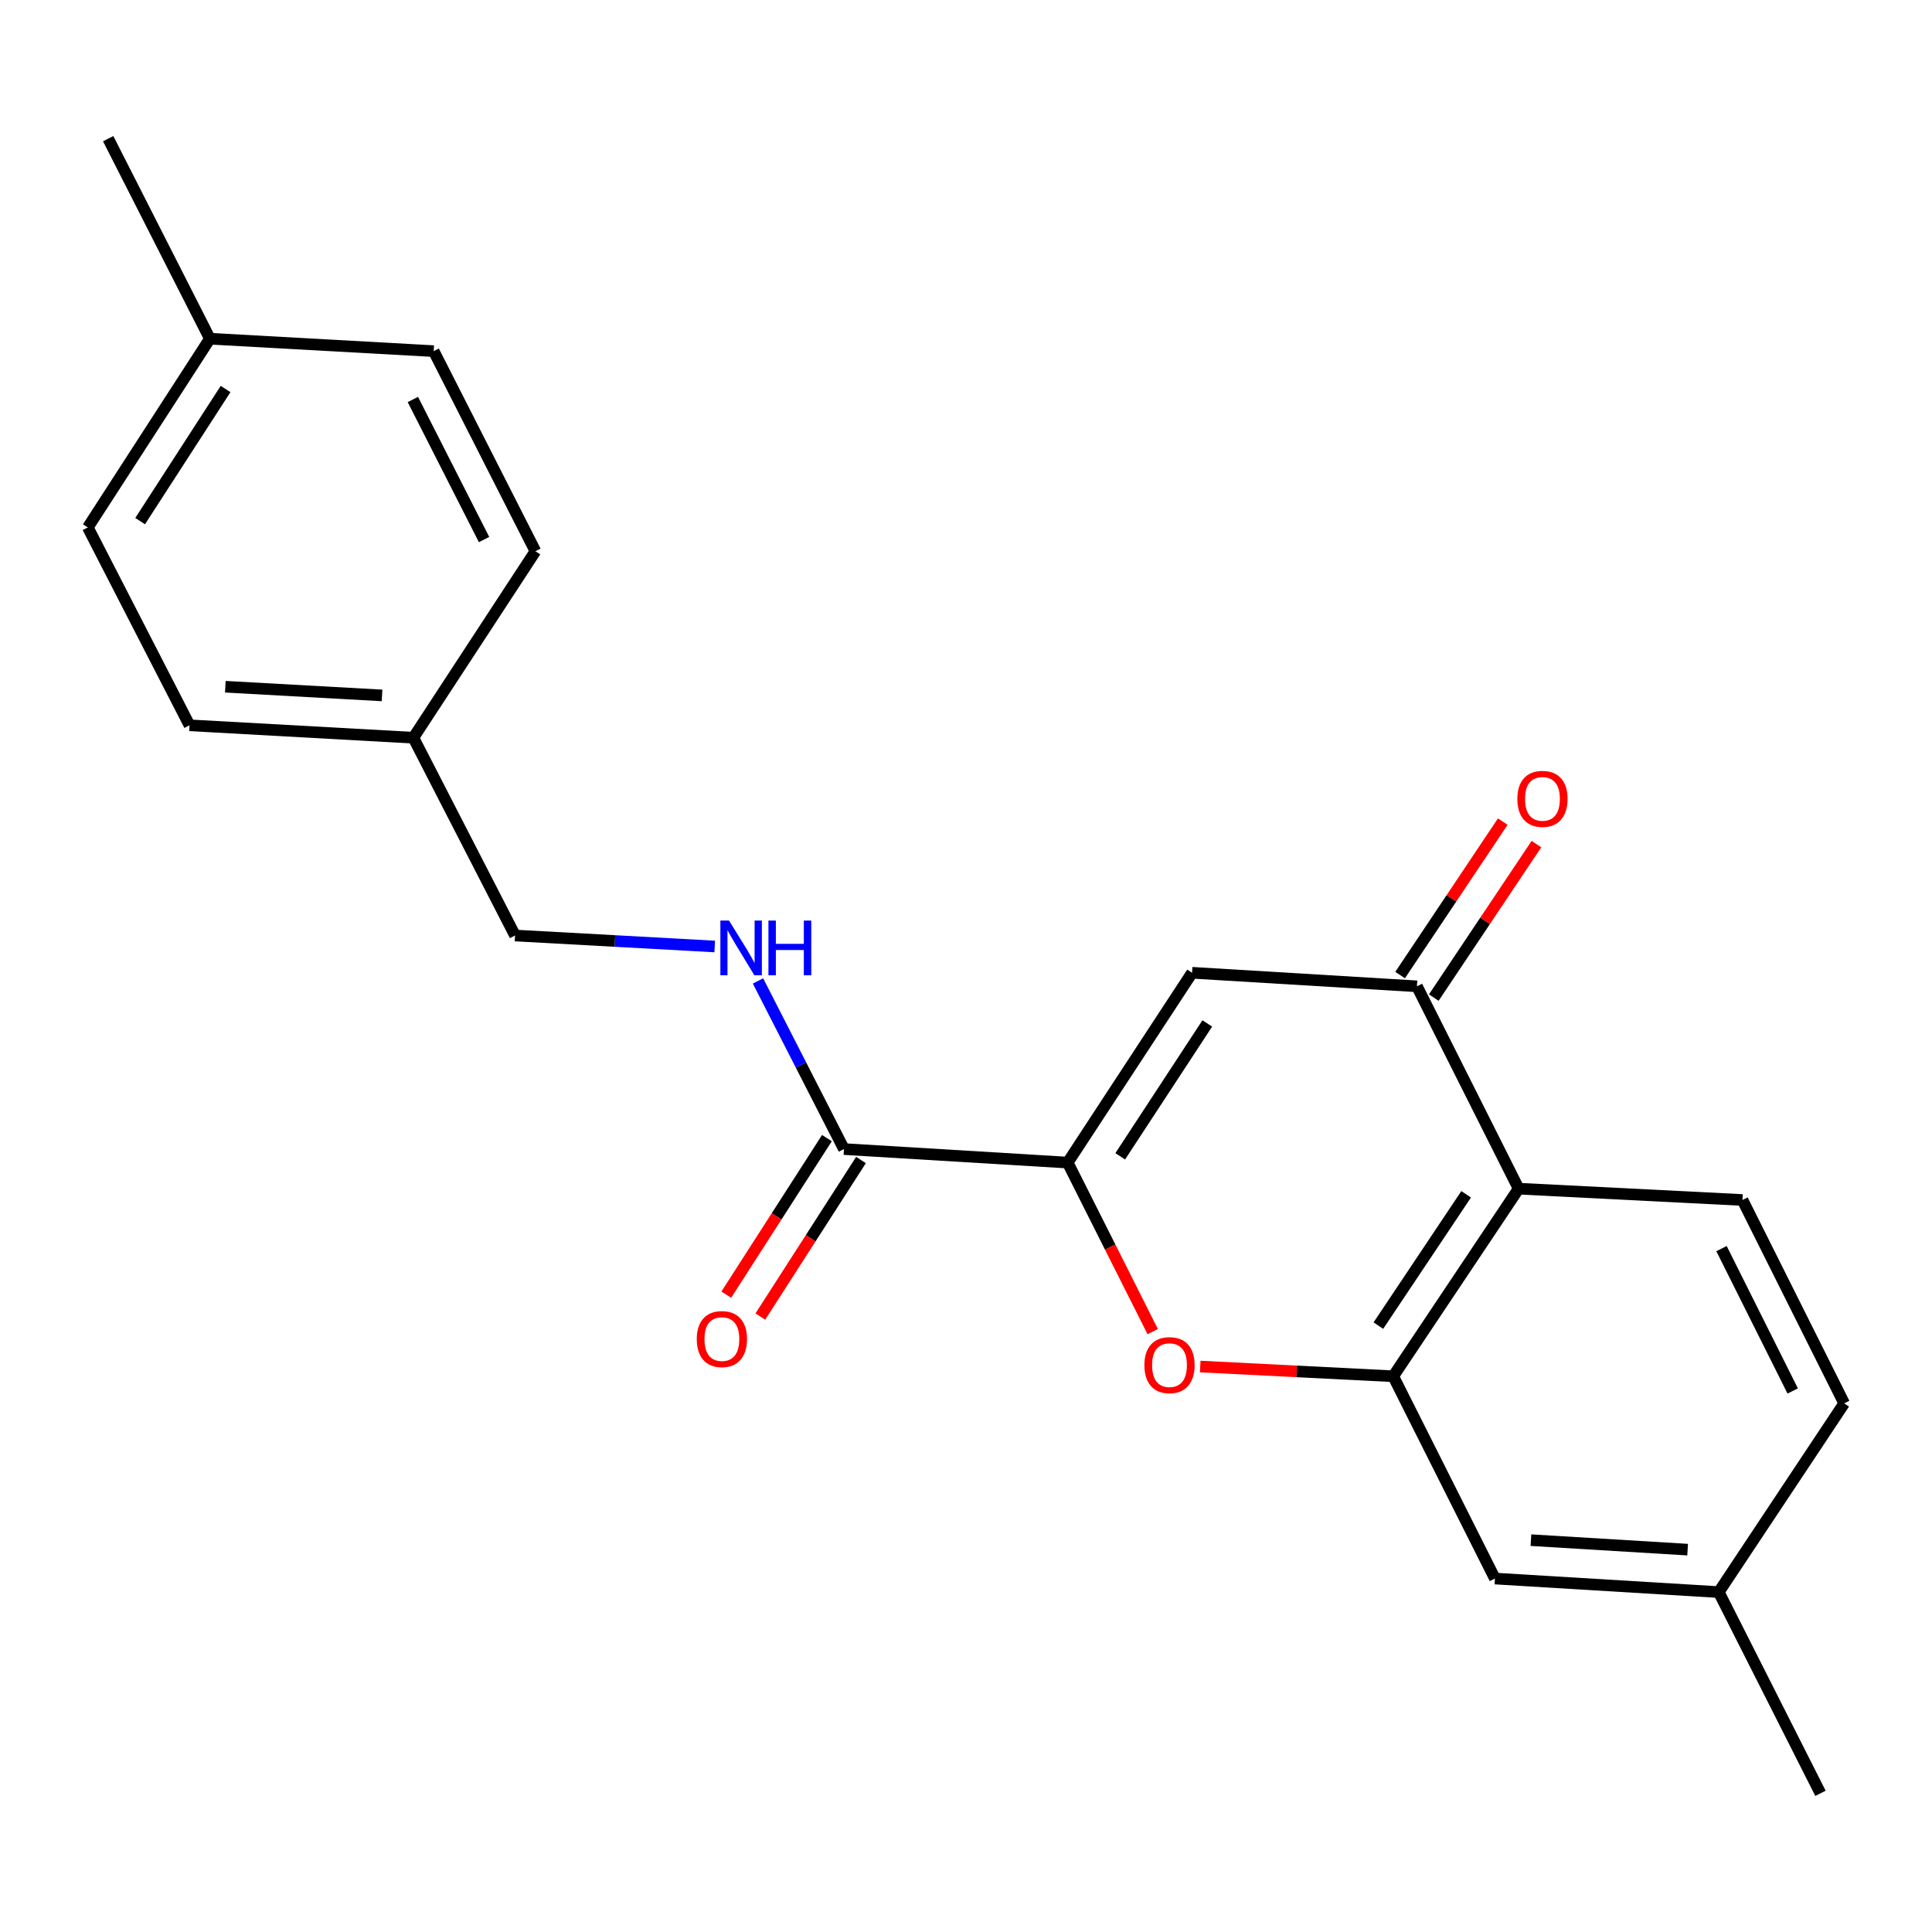 <?xml version='1.0' encoding='iso-8859-1'?>
<svg version='1.1' baseProfile='full'
              xmlns='http://www.w3.org/2000/svg'
                      xmlns:rdkit='http://www.rdkit.org/xml'
                      xmlns:xlink='http://www.w3.org/1999/xlink'
                  xml:space='preserve'
width='1000px' height='1000px' viewBox='0 0 1000 1000'>
<!-- END OF HEADER -->
<rect style='opacity:1.0;fill:#FFFFFF;stroke:none' width='1000' height='1000' x='0' y='0'> </rect>
<path class='bond-0' d='M 552.631,601.757 L 617.014,503.506' style='fill:none;fill-rule:evenodd;stroke:#000000;stroke-width:6px;stroke-linecap:butt;stroke-linejoin:miter;stroke-opacity:1' />
<path class='bond-0' d='M 579.823,598.509 L 624.891,529.734' style='fill:none;fill-rule:evenodd;stroke:#000000;stroke-width:6px;stroke-linecap:butt;stroke-linejoin:miter;stroke-opacity:1' />
<path class='bond-1' d='M 552.631,601.757 L 574.642,645.506' style='fill:none;fill-rule:evenodd;stroke:#000000;stroke-width:6px;stroke-linecap:butt;stroke-linejoin:miter;stroke-opacity:1' />
<path class='bond-1' d='M 574.642,645.506 L 596.653,689.255' style='fill:none;fill-rule:evenodd;stroke:#FF0000;stroke-width:6px;stroke-linecap:butt;stroke-linejoin:miter;stroke-opacity:1' />
<path class='bond-5' d='M 552.631,601.757 L 436.829,594.757' style='fill:none;fill-rule:evenodd;stroke:#000000;stroke-width:6px;stroke-linecap:butt;stroke-linejoin:miter;stroke-opacity:1' />
<path class='bond-3' d='M 617.014,503.506 L 733.411,510.517' style='fill:none;fill-rule:evenodd;stroke:#000000;stroke-width:6px;stroke-linecap:butt;stroke-linejoin:miter;stroke-opacity:1' />
<path class='bond-2' d='M 621.231,707.309 L 671.183,709.831' style='fill:none;fill-rule:evenodd;stroke:#FF0000;stroke-width:6px;stroke-linecap:butt;stroke-linejoin:miter;stroke-opacity:1' />
<path class='bond-2' d='M 671.183,709.831 L 721.135,712.353' style='fill:none;fill-rule:evenodd;stroke:#000000;stroke-width:6px;stroke-linecap:butt;stroke-linejoin:miter;stroke-opacity:1' />
<path class='bond-4' d='M 721.135,712.353 L 786.042,615.255' style='fill:none;fill-rule:evenodd;stroke:#000000;stroke-width:6px;stroke-linecap:butt;stroke-linejoin:miter;stroke-opacity:1' />
<path class='bond-4' d='M 713.442,686.138 L 758.877,618.17' style='fill:none;fill-rule:evenodd;stroke:#000000;stroke-width:6px;stroke-linecap:butt;stroke-linejoin:miter;stroke-opacity:1' />
<path class='bond-8' d='M 721.135,712.353 L 773.766,817.057' style='fill:none;fill-rule:evenodd;stroke:#000000;stroke-width:6px;stroke-linecap:butt;stroke-linejoin:miter;stroke-opacity:1' />
<path class='bond-9' d='M 742.123,516.345 L 768.691,476.631' style='fill:none;fill-rule:evenodd;stroke:#000000;stroke-width:6px;stroke-linecap:butt;stroke-linejoin:miter;stroke-opacity:1' />
<path class='bond-9' d='M 768.691,476.631 L 795.259,436.916' style='fill:none;fill-rule:evenodd;stroke:#FF0000;stroke-width:6px;stroke-linecap:butt;stroke-linejoin:miter;stroke-opacity:1' />
<path class='bond-9' d='M 724.698,504.689 L 751.267,464.974' style='fill:none;fill-rule:evenodd;stroke:#000000;stroke-width:6px;stroke-linecap:butt;stroke-linejoin:miter;stroke-opacity:1' />
<path class='bond-9' d='M 751.267,464.974 L 777.835,425.26' style='fill:none;fill-rule:evenodd;stroke:#FF0000;stroke-width:6px;stroke-linecap:butt;stroke-linejoin:miter;stroke-opacity:1' />
<path class='bond-22' d='M 733.411,510.517 L 786.042,615.255' style='fill:none;fill-rule:evenodd;stroke:#000000;stroke-width:6px;stroke-linecap:butt;stroke-linejoin:miter;stroke-opacity:1' />
<path class='bond-7' d='M 786.042,615.255 L 901.903,621.114' style='fill:none;fill-rule:evenodd;stroke:#000000;stroke-width:6px;stroke-linecap:butt;stroke-linejoin:miter;stroke-opacity:1' />
<path class='bond-6' d='M 436.829,594.757 L 414.583,551.244' style='fill:none;fill-rule:evenodd;stroke:#000000;stroke-width:6px;stroke-linecap:butt;stroke-linejoin:miter;stroke-opacity:1' />
<path class='bond-6' d='M 414.583,551.244 L 392.337,507.731' style='fill:none;fill-rule:evenodd;stroke:#0000FF;stroke-width:6px;stroke-linecap:butt;stroke-linejoin:miter;stroke-opacity:1' />
<path class='bond-10' d='M 428.012,589.088 L 401.963,629.599' style='fill:none;fill-rule:evenodd;stroke:#000000;stroke-width:6px;stroke-linecap:butt;stroke-linejoin:miter;stroke-opacity:1' />
<path class='bond-10' d='M 401.963,629.599 L 375.915,670.11' style='fill:none;fill-rule:evenodd;stroke:#FF0000;stroke-width:6px;stroke-linecap:butt;stroke-linejoin:miter;stroke-opacity:1' />
<path class='bond-10' d='M 445.645,600.426 L 419.597,640.937' style='fill:none;fill-rule:evenodd;stroke:#000000;stroke-width:6px;stroke-linecap:butt;stroke-linejoin:miter;stroke-opacity:1' />
<path class='bond-10' d='M 419.597,640.937 L 393.548,681.448' style='fill:none;fill-rule:evenodd;stroke:#FF0000;stroke-width:6px;stroke-linecap:butt;stroke-linejoin:miter;stroke-opacity:1' />
<path class='bond-11' d='M 369.934,489.897 L 318.262,487.058' style='fill:none;fill-rule:evenodd;stroke:#0000FF;stroke-width:6px;stroke-linecap:butt;stroke-linejoin:miter;stroke-opacity:1' />
<path class='bond-11' d='M 318.262,487.058 L 266.589,484.219' style='fill:none;fill-rule:evenodd;stroke:#000000;stroke-width:6px;stroke-linecap:butt;stroke-linejoin:miter;stroke-opacity:1' />
<path class='bond-23' d='M 901.903,621.114 L 954.545,726.376' style='fill:none;fill-rule:evenodd;stroke:#000000;stroke-width:6px;stroke-linecap:butt;stroke-linejoin:miter;stroke-opacity:1' />
<path class='bond-23' d='M 891.049,646.28 L 927.899,719.964' style='fill:none;fill-rule:evenodd;stroke:#000000;stroke-width:6px;stroke-linecap:butt;stroke-linejoin:miter;stroke-opacity:1' />
<path class='bond-13' d='M 773.766,817.057 L 889.627,824.068' style='fill:none;fill-rule:evenodd;stroke:#000000;stroke-width:6px;stroke-linecap:butt;stroke-linejoin:miter;stroke-opacity:1' />
<path class='bond-13' d='M 792.412,797.183 L 873.514,802.091' style='fill:none;fill-rule:evenodd;stroke:#000000;stroke-width:6px;stroke-linecap:butt;stroke-linejoin:miter;stroke-opacity:1' />
<path class='bond-14' d='M 266.589,484.219 L 213.958,381.845' style='fill:none;fill-rule:evenodd;stroke:#000000;stroke-width:6px;stroke-linecap:butt;stroke-linejoin:miter;stroke-opacity:1' />
<path class='bond-12' d='M 954.545,726.376 L 889.627,824.068' style='fill:none;fill-rule:evenodd;stroke:#000000;stroke-width:6px;stroke-linecap:butt;stroke-linejoin:miter;stroke-opacity:1' />
<path class='bond-20' d='M 889.627,824.068 L 942.27,928.224' style='fill:none;fill-rule:evenodd;stroke:#000000;stroke-width:6px;stroke-linecap:butt;stroke-linejoin:miter;stroke-opacity:1' />
<path class='bond-16' d='M 213.958,381.845 L 277.13,285.317' style='fill:none;fill-rule:evenodd;stroke:#000000;stroke-width:6px;stroke-linecap:butt;stroke-linejoin:miter;stroke-opacity:1' />
<path class='bond-17' d='M 213.958,381.845 L 98.097,375.416' style='fill:none;fill-rule:evenodd;stroke:#000000;stroke-width:6px;stroke-linecap:butt;stroke-linejoin:miter;stroke-opacity:1' />
<path class='bond-17' d='M 197.741,359.949 L 116.638,355.448' style='fill:none;fill-rule:evenodd;stroke:#000000;stroke-width:6px;stroke-linecap:butt;stroke-linejoin:miter;stroke-opacity:1' />
<path class='bond-15' d='M 108.638,175.315 L 45.455,272.995' style='fill:none;fill-rule:evenodd;stroke:#000000;stroke-width:6px;stroke-linecap:butt;stroke-linejoin:miter;stroke-opacity:1' />
<path class='bond-15' d='M 116.763,201.353 L 72.534,269.729' style='fill:none;fill-rule:evenodd;stroke:#000000;stroke-width:6px;stroke-linecap:butt;stroke-linejoin:miter;stroke-opacity:1' />
<path class='bond-21' d='M 108.638,175.315 L 55.995,71.776' style='fill:none;fill-rule:evenodd;stroke:#000000;stroke-width:6px;stroke-linecap:butt;stroke-linejoin:miter;stroke-opacity:1' />
<path class='bond-24' d='M 108.638,175.315 L 224.487,181.744' style='fill:none;fill-rule:evenodd;stroke:#000000;stroke-width:6px;stroke-linecap:butt;stroke-linejoin:miter;stroke-opacity:1' />
<path class='bond-19' d='M 277.13,285.317 L 224.487,181.744' style='fill:none;fill-rule:evenodd;stroke:#000000;stroke-width:6px;stroke-linecap:butt;stroke-linejoin:miter;stroke-opacity:1' />
<path class='bond-19' d='M 250.545,279.28 L 213.695,206.778' style='fill:none;fill-rule:evenodd;stroke:#000000;stroke-width:6px;stroke-linecap:butt;stroke-linejoin:miter;stroke-opacity:1' />
<path class='bond-18' d='M 98.097,375.416 L 45.455,272.995' style='fill:none;fill-rule:evenodd;stroke:#000000;stroke-width:6px;stroke-linecap:butt;stroke-linejoin:miter;stroke-opacity:1' />
<path  class='atom-2' d='M 592.332 706.587
Q 592.332 699.787, 595.692 695.987
Q 599.052 692.187, 605.332 692.187
Q 611.612 692.187, 614.972 695.987
Q 618.332 699.787, 618.332 706.587
Q 618.332 713.467, 614.932 717.387
Q 611.532 721.267, 605.332 721.267
Q 599.092 721.267, 595.692 717.387
Q 592.332 713.507, 592.332 706.587
M 605.332 718.067
Q 609.652 718.067, 611.972 715.187
Q 614.332 712.267, 614.332 706.587
Q 614.332 701.027, 611.972 698.227
Q 609.652 695.387, 605.332 695.387
Q 601.012 695.387, 598.652 698.187
Q 596.332 700.987, 596.332 706.587
Q 596.332 712.307, 598.652 715.187
Q 601.012 718.067, 605.332 718.067
' fill='#FF0000'/>
<path  class='atom-7' d='M 377.343 476.488
L 386.623 491.488
Q 387.543 492.968, 389.023 495.648
Q 390.503 498.328, 390.583 498.488
L 390.583 476.488
L 394.343 476.488
L 394.343 504.808
L 390.463 504.808
L 380.503 488.408
Q 379.343 486.488, 378.103 484.288
Q 376.903 482.088, 376.543 481.408
L 376.543 504.808
L 372.863 504.808
L 372.863 476.488
L 377.343 476.488
' fill='#0000FF'/>
<path  class='atom-7' d='M 397.743 476.488
L 401.583 476.488
L 401.583 488.528
L 416.063 488.528
L 416.063 476.488
L 419.903 476.488
L 419.903 504.808
L 416.063 504.808
L 416.063 491.728
L 401.583 491.728
L 401.583 504.808
L 397.743 504.808
L 397.743 476.488
' fill='#0000FF'/>
<path  class='atom-10' d='M 785.376 413.487
Q 785.376 406.687, 788.736 402.887
Q 792.096 399.087, 798.376 399.087
Q 804.656 399.087, 808.016 402.887
Q 811.376 406.687, 811.376 413.487
Q 811.376 420.367, 807.976 424.287
Q 804.576 428.167, 798.376 428.167
Q 792.136 428.167, 788.736 424.287
Q 785.376 420.407, 785.376 413.487
M 798.376 424.967
Q 802.696 424.967, 805.016 422.087
Q 807.376 419.167, 807.376 413.487
Q 807.376 407.927, 805.016 405.127
Q 802.696 402.287, 798.376 402.287
Q 794.056 402.287, 791.696 405.087
Q 789.376 407.887, 789.376 413.487
Q 789.376 419.207, 791.696 422.087
Q 794.056 424.967, 798.376 424.967
' fill='#FF0000'/>
<path  class='atom-11' d='M 360.645 693.1
Q 360.645 686.3, 364.005 682.5
Q 367.365 678.7, 373.645 678.7
Q 379.925 678.7, 383.285 682.5
Q 386.645 686.3, 386.645 693.1
Q 386.645 699.98, 383.245 703.9
Q 379.845 707.78, 373.645 707.78
Q 367.405 707.78, 364.005 703.9
Q 360.645 700.02, 360.645 693.1
M 373.645 704.58
Q 377.965 704.58, 380.285 701.7
Q 382.645 698.78, 382.645 693.1
Q 382.645 687.54, 380.285 684.74
Q 377.965 681.9, 373.645 681.9
Q 369.325 681.9, 366.965 684.7
Q 364.645 687.5, 364.645 693.1
Q 364.645 698.82, 366.965 701.7
Q 369.325 704.58, 373.645 704.58
' fill='#FF0000'/>
</svg>
